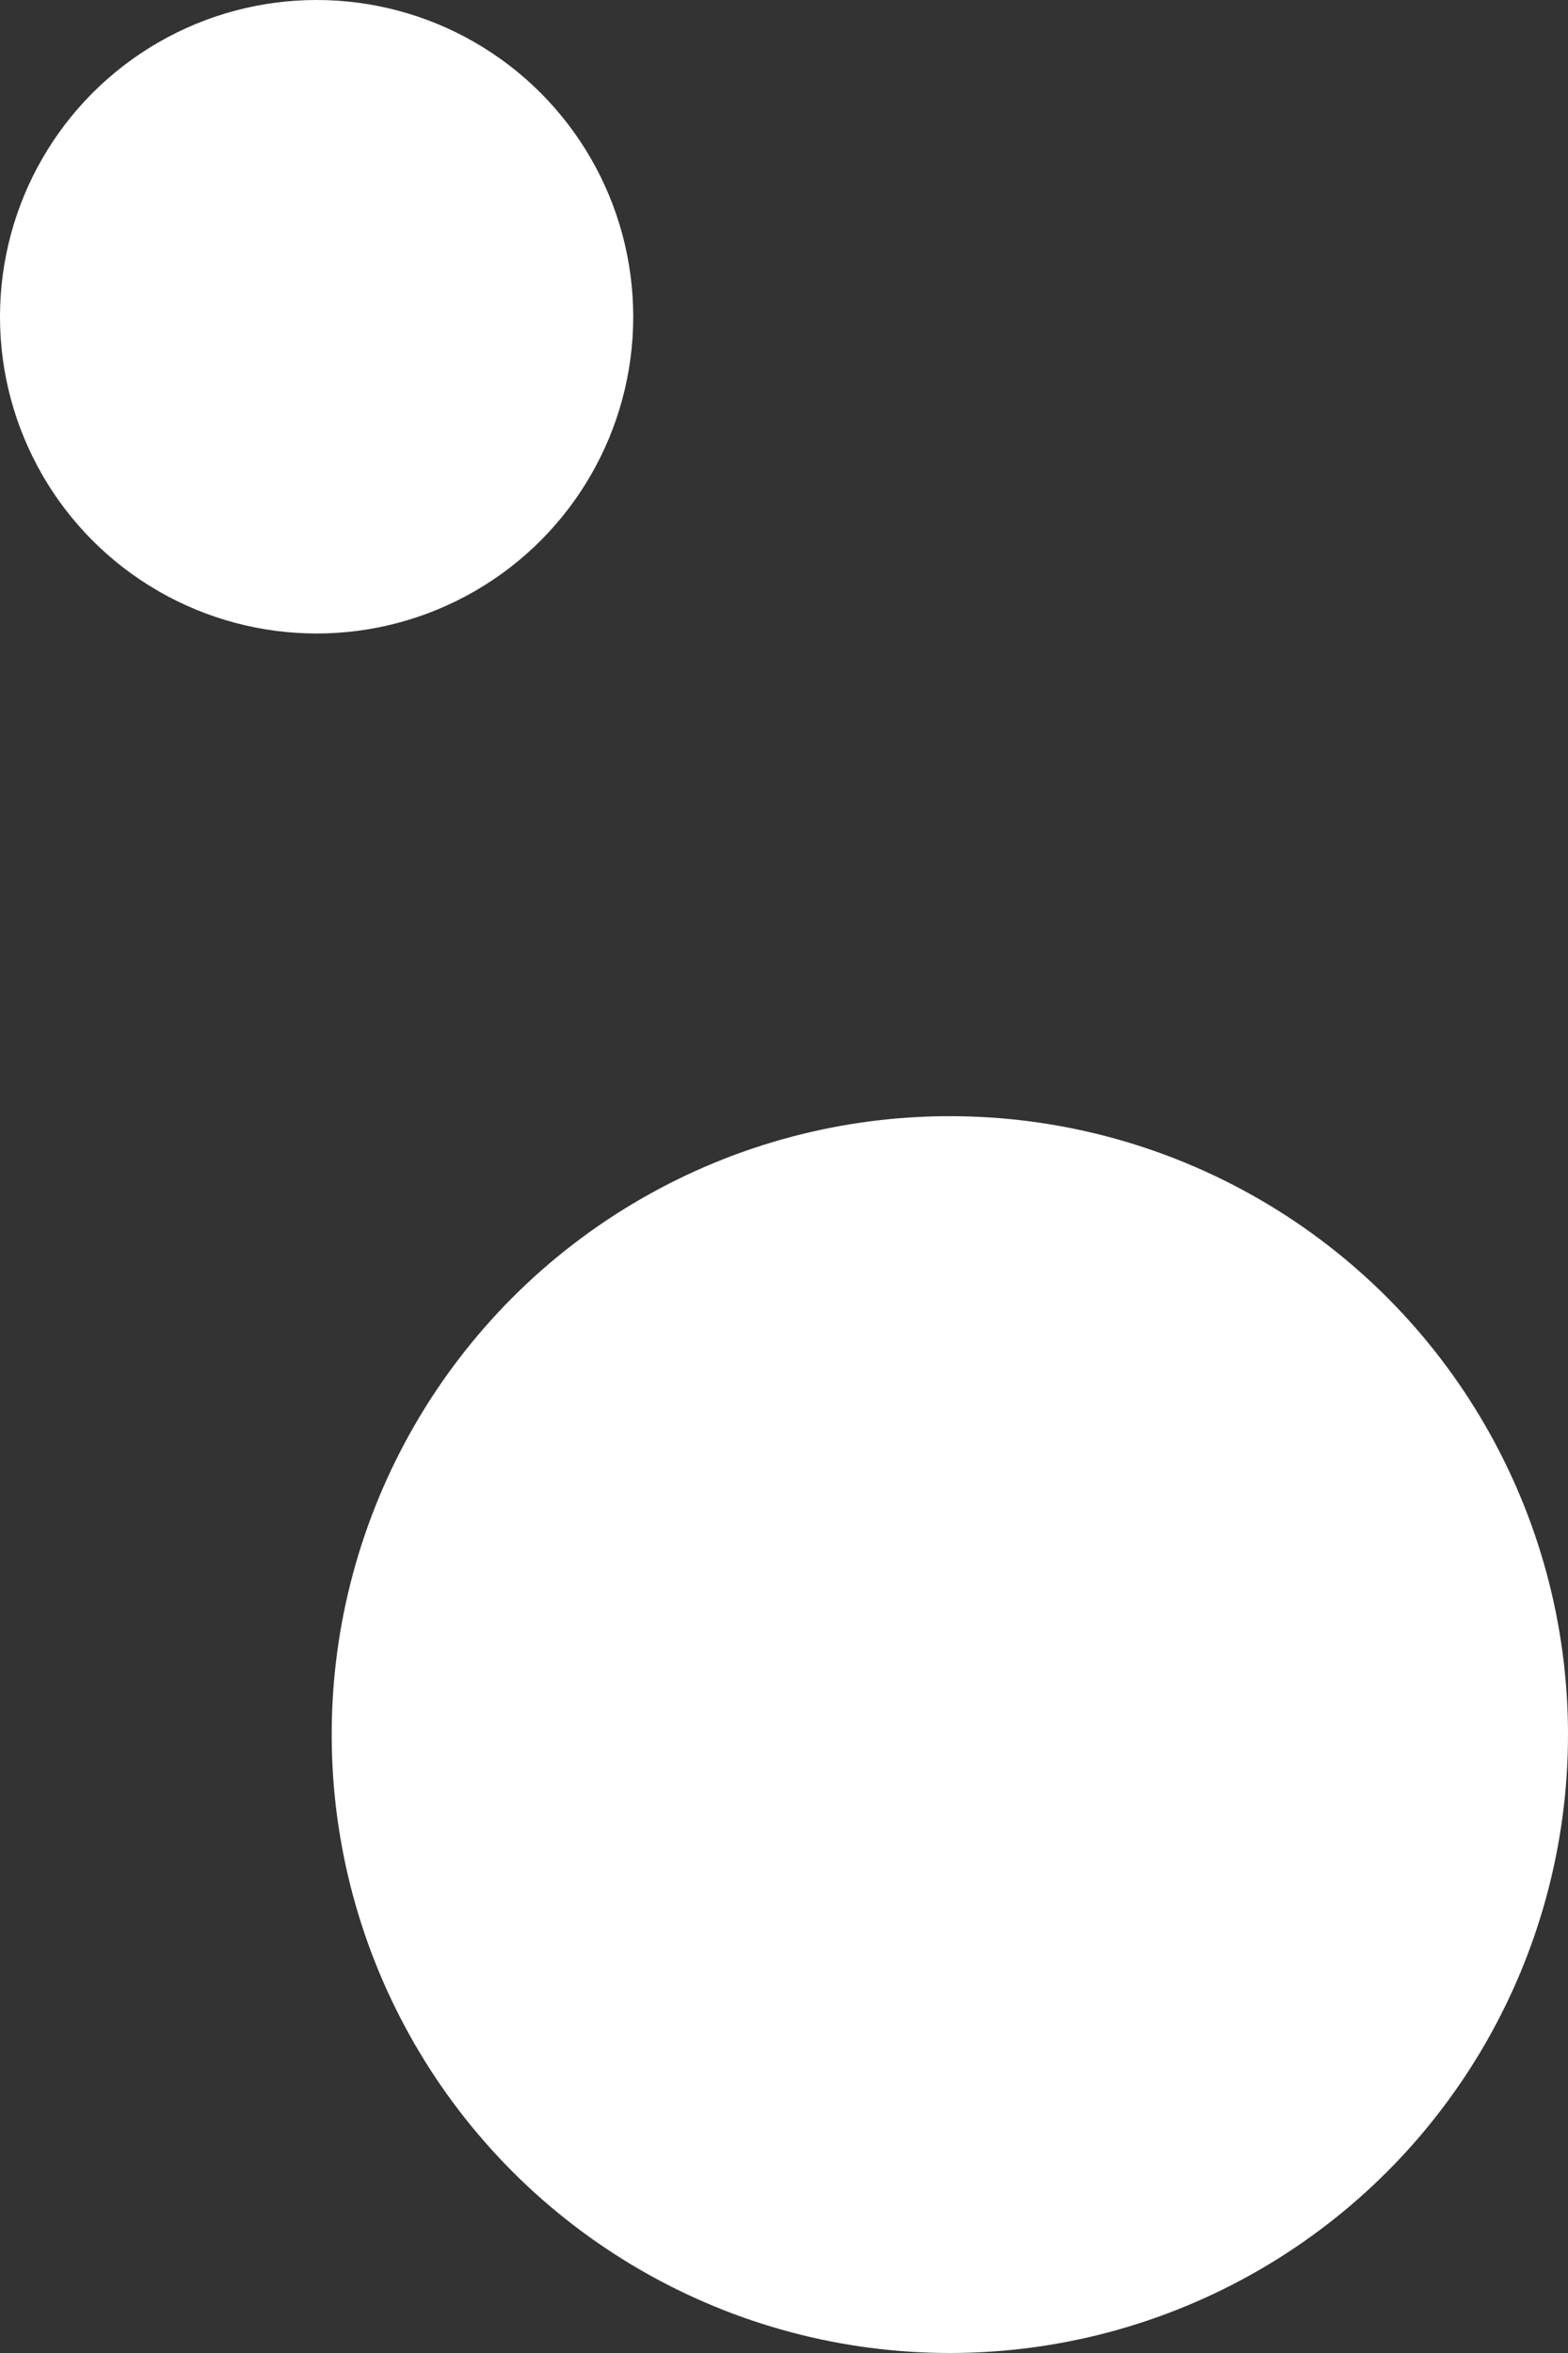 <svg xmlns="http://www.w3.org/2000/svg" width="52" height="78" viewBox="0 0 52 78">
  <rect x="0" y="0" width="52" height="78" fill="#333333" stroke="none"/>
  <g id="Group_53823" data-name="Group 53823" transform="translate(-1169 -3019)">
    <circle id="Ellipse_950" data-name="Ellipse 950" cx="20.5" cy="20.5" r="20.5" transform="translate(1180 3056)" fill="#fff"/>
    <circle id="Ellipse_951" data-name="Ellipse 951" cx="10.5" cy="10.5" r="10.5" transform="translate(1169 3019)" fill="#fff"/>
  </g>
</svg>
